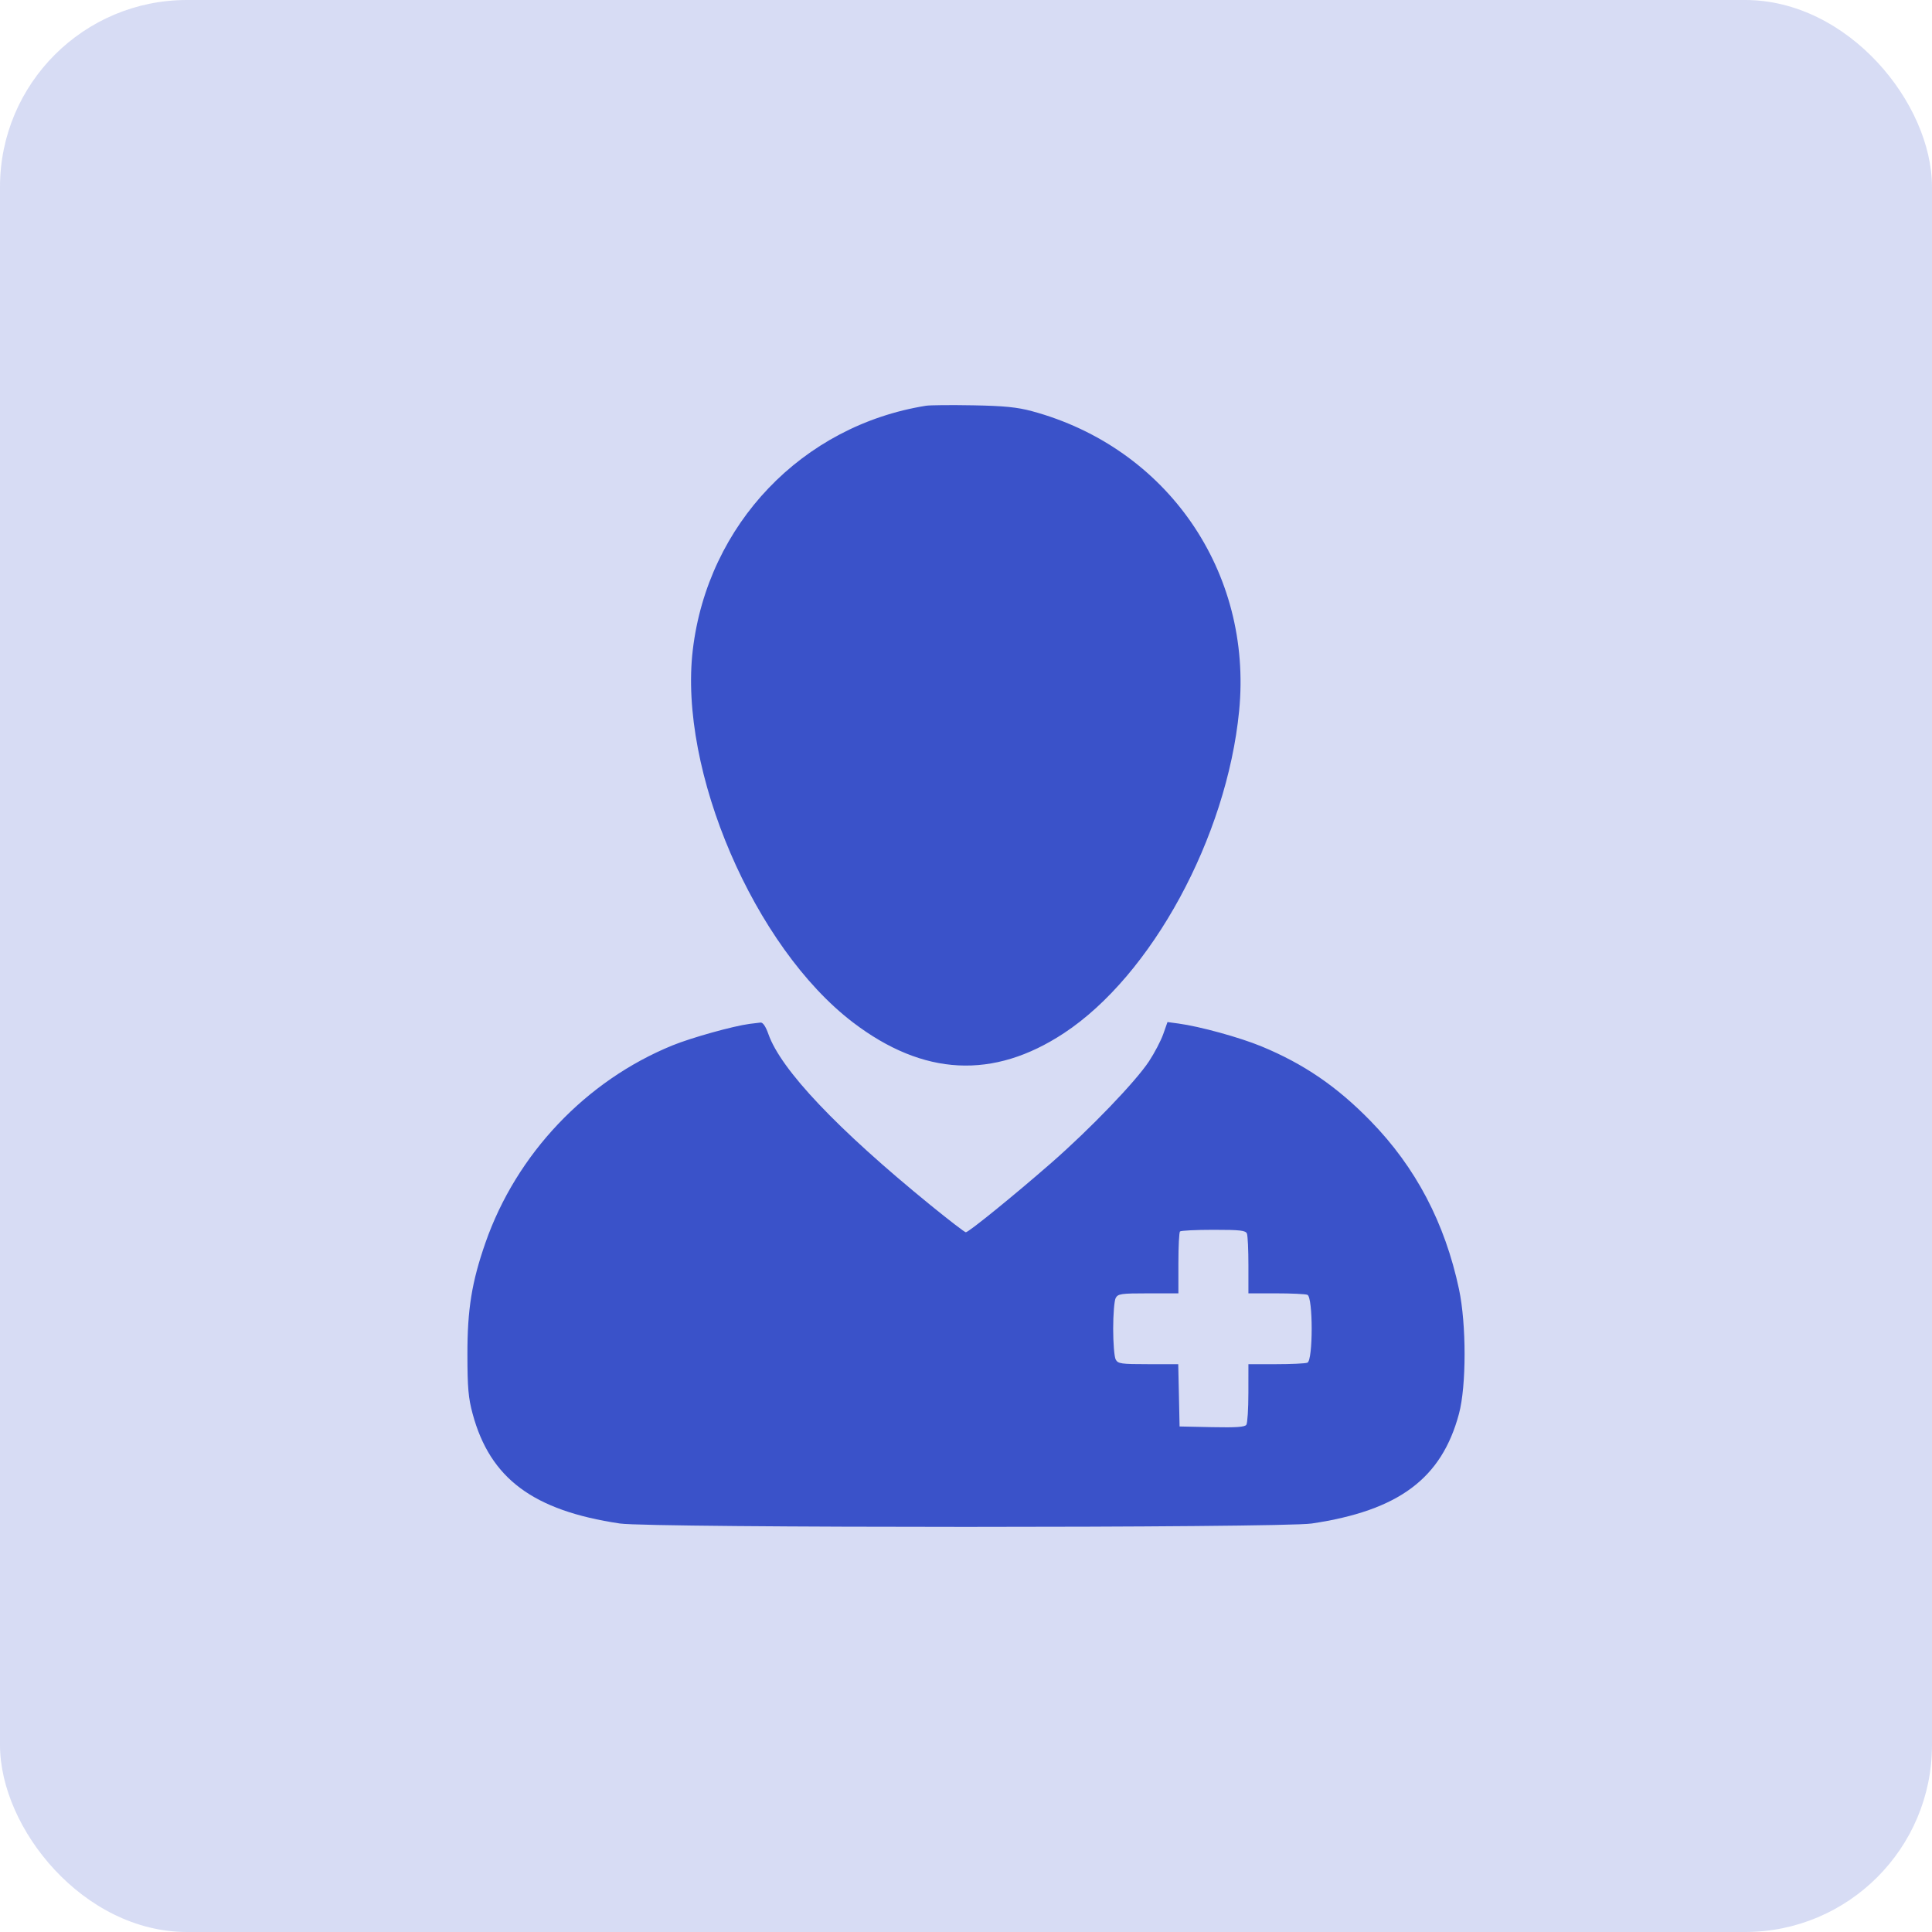 <svg xmlns="http://www.w3.org/2000/svg" width="62" height="62" viewBox="0 0 62 62" fill="none"><rect opacity="0.2" width="62" height="62" rx="6" fill="#3A52C9"></rect><path fill-rule="evenodd" clip-rule="evenodd" d="M29.715 13.021C25.741 13.658 22.715 16.825 22.233 20.851C21.77 24.729 24.207 30.397 27.375 32.812C29.635 34.534 31.875 34.648 34.142 33.156C36.956 31.304 39.367 26.87 39.765 22.816C40.203 18.346 37.452 14.365 33.114 13.194C32.64 13.067 32.224 13.025 31.227 13.007C30.523 12.994 29.843 13 29.715 13.021ZM24.057 32.857C23.526 32.927 22.189 33.3 21.578 33.549C18.802 34.681 16.571 37.036 15.578 39.883C15.14 41.14 14.998 42.016 15 43.464C15.001 44.537 15.03 44.862 15.167 45.37C15.727 47.447 17.11 48.476 19.892 48.891C20.874 49.036 41.114 49.036 42.096 48.891C44.886 48.475 46.264 47.448 46.82 45.37C47.06 44.475 47.06 42.498 46.821 41.372C46.368 39.241 45.432 37.459 43.983 35.974C42.907 34.87 41.839 34.14 40.481 33.579C39.781 33.29 38.496 32.937 37.815 32.846L37.466 32.799L37.33 33.184C37.256 33.396 37.05 33.789 36.873 34.058C36.439 34.715 34.987 36.225 33.75 37.307C32.558 38.349 31.085 39.545 30.994 39.545C30.959 39.545 30.447 39.151 29.857 38.671C26.864 36.232 25.06 34.328 24.659 33.186C24.573 32.941 24.482 32.807 24.407 32.815C24.342 32.821 24.184 32.84 24.057 32.857ZM40.016 39.59C40.042 39.658 40.063 40.117 40.063 40.609V41.505H40.949C41.435 41.505 41.889 41.526 41.956 41.552C42.139 41.623 42.139 43.659 41.956 43.73C41.889 43.757 41.435 43.778 40.949 43.778H40.063L40.062 44.699C40.062 45.206 40.033 45.665 39.998 45.721C39.951 45.796 39.675 45.815 38.895 45.799L37.854 45.777L37.833 44.777L37.811 43.778H36.847C35.973 43.778 35.876 43.764 35.803 43.626C35.759 43.543 35.723 43.099 35.723 42.641C35.723 42.183 35.759 41.739 35.803 41.656C35.876 41.519 35.973 41.505 36.849 41.505H37.816V40.538C37.816 40.006 37.839 39.547 37.867 39.519C37.896 39.49 38.38 39.466 38.944 39.466C39.807 39.466 39.977 39.486 40.016 39.59Z" fill="#3A52C9"></path></svg>